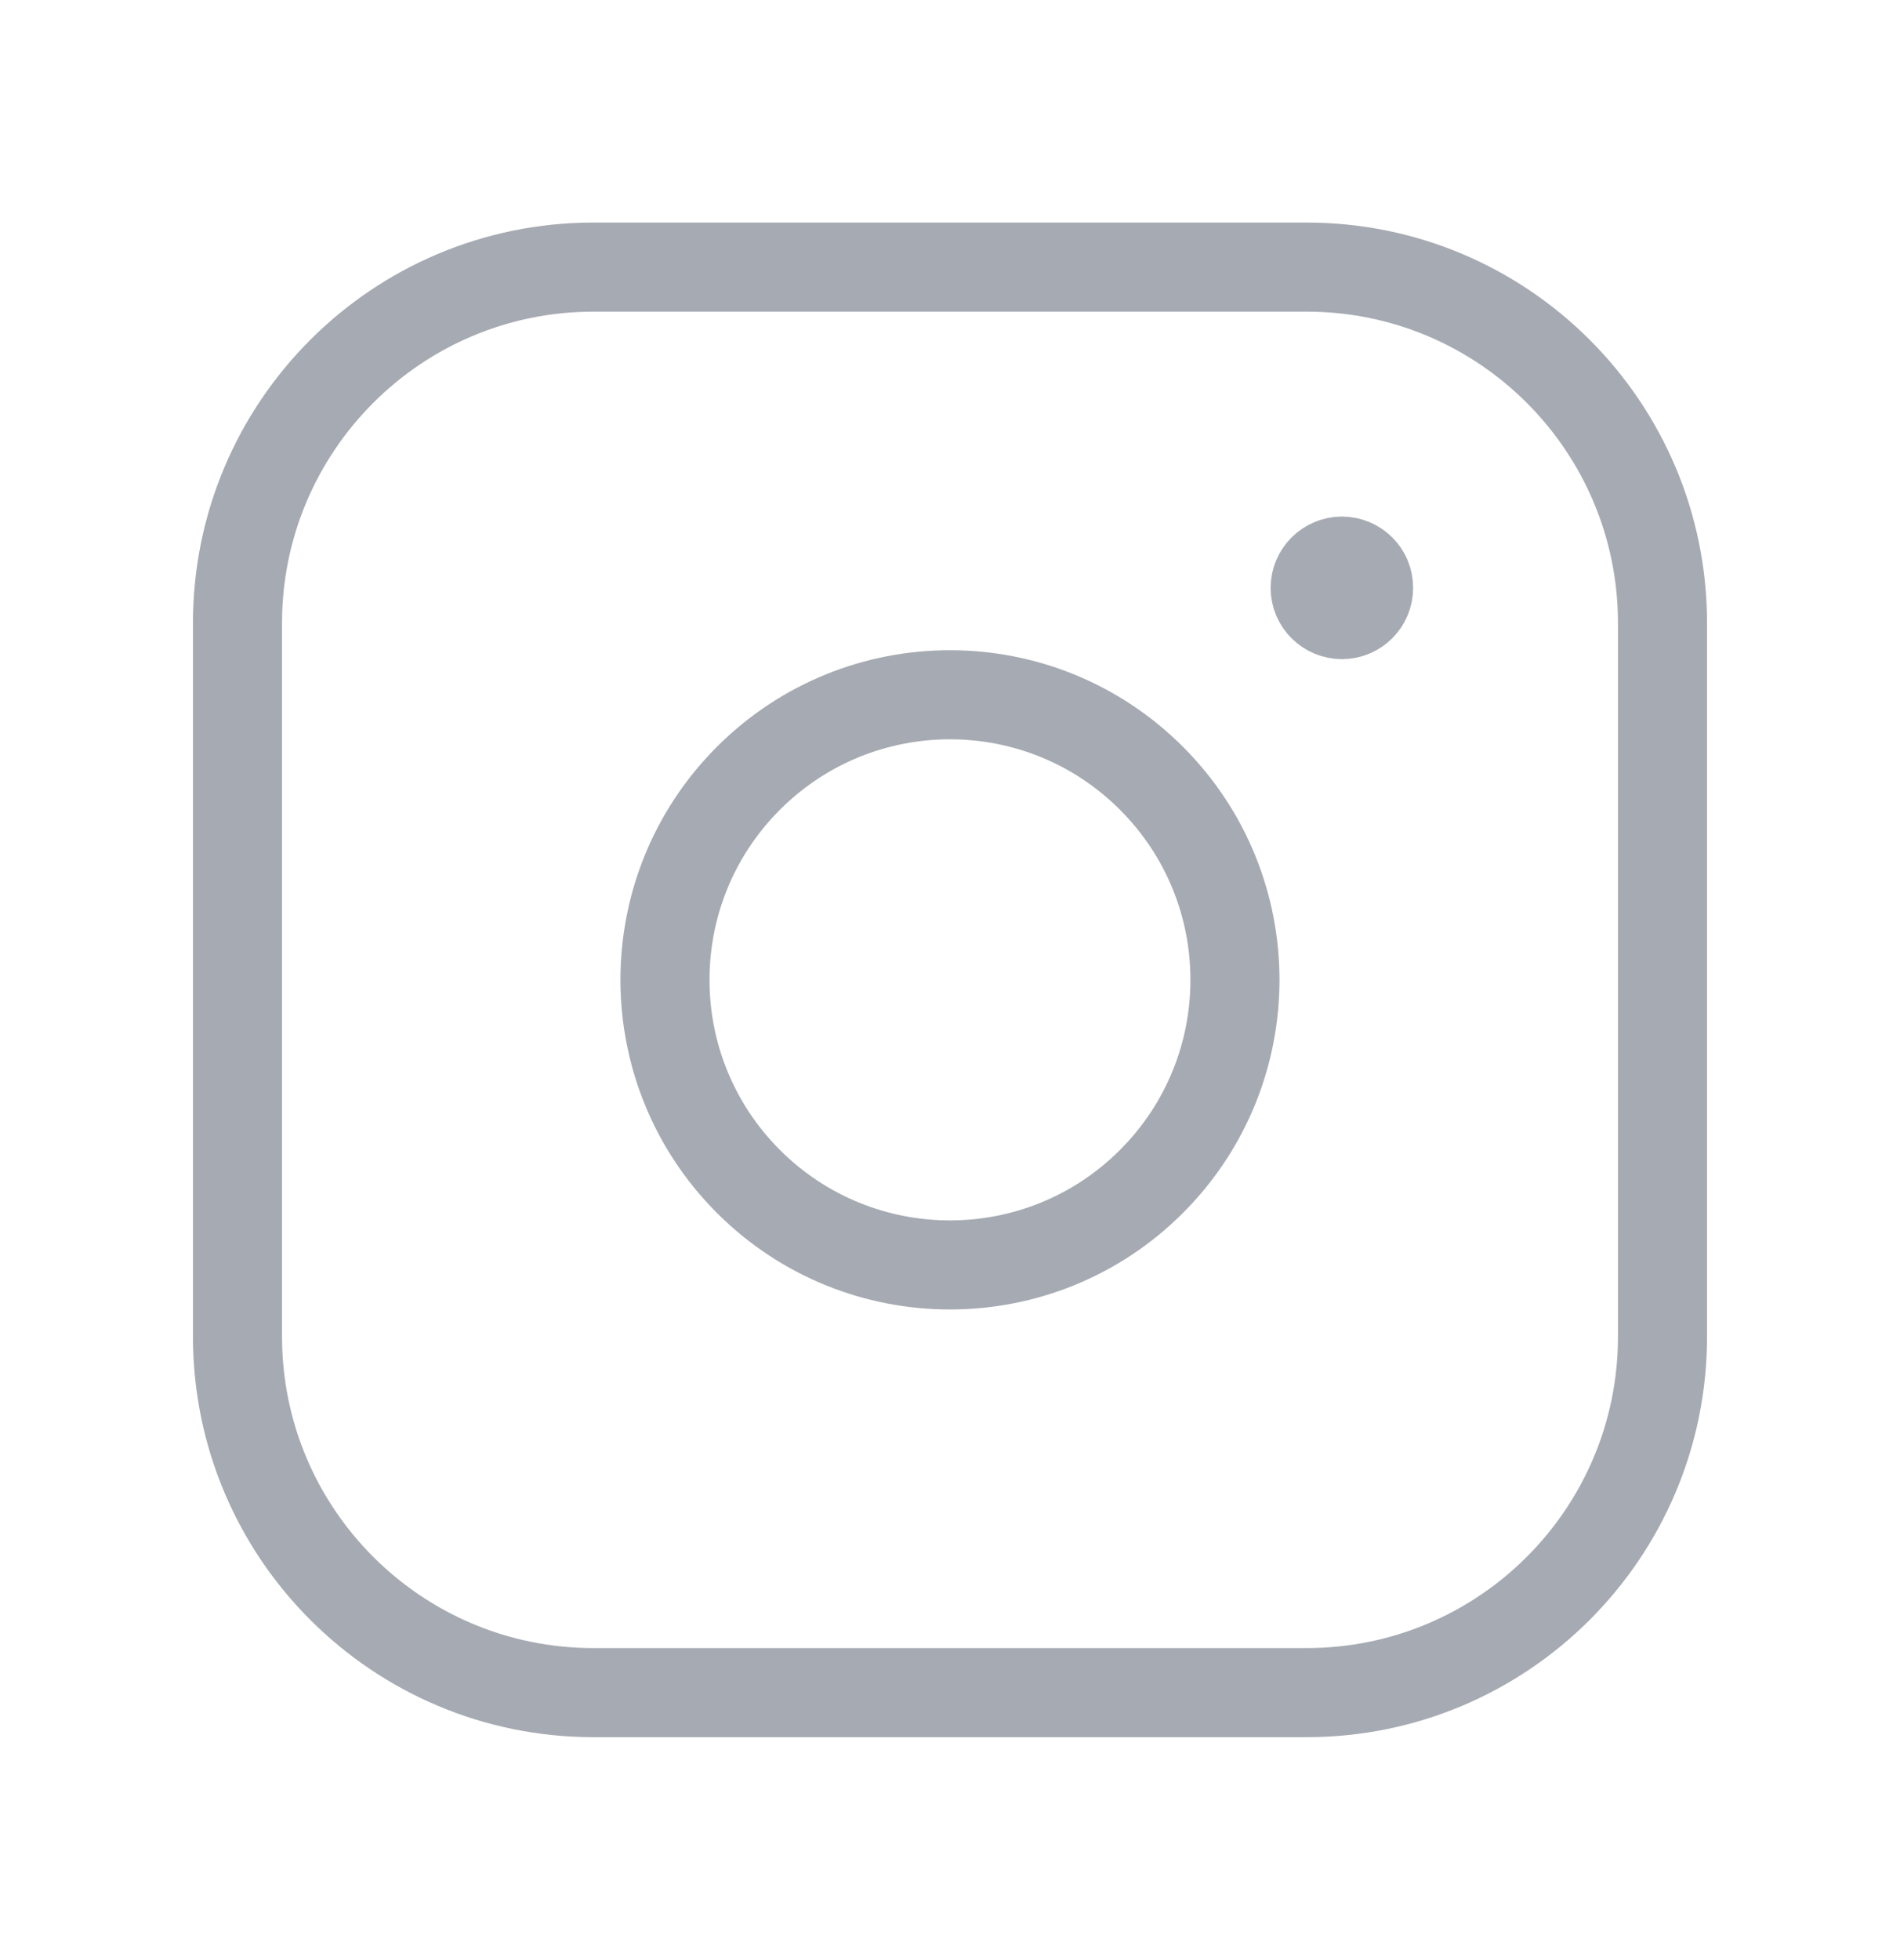 <svg width="32" height="33" viewBox="0 0 32 33" fill="none" xmlns="http://www.w3.org/2000/svg">
<path fill-rule="evenodd" clip-rule="evenodd" d="M9.995 4.497H22.007C25.316 4.497 28 7.179 28 10.491V22.503C28 25.813 25.317 28.497 22.005 28.497H9.995C6.684 28.497 4 25.814 4 22.502V10.491C4 7.181 6.683 4.497 9.995 4.497V4.497Z" stroke="#A6AAB2" stroke-width="1.5" stroke-linecap="round" stroke-linejoin="round"/>
<path d="M22.6 9.447C22.352 9.448 22.15 9.65 22.15 9.898C22.15 10.146 22.353 10.347 22.601 10.347C22.849 10.347 23.05 10.146 23.05 9.898C23.052 9.648 22.849 9.447 22.6 9.447" stroke="#A6AAB2" stroke-width="1.5" stroke-linecap="round" stroke-linejoin="round"/>
<path d="M19.393 13.103C21.268 14.977 21.268 18.016 19.393 19.891C17.519 21.765 14.48 21.765 12.605 19.891C10.731 18.016 10.731 14.977 12.605 13.103C14.48 11.228 17.519 11.228 19.393 13.103" stroke="#A6AAB2" stroke-width="1.5" stroke-linecap="round" stroke-linejoin="round"/>
</svg>
